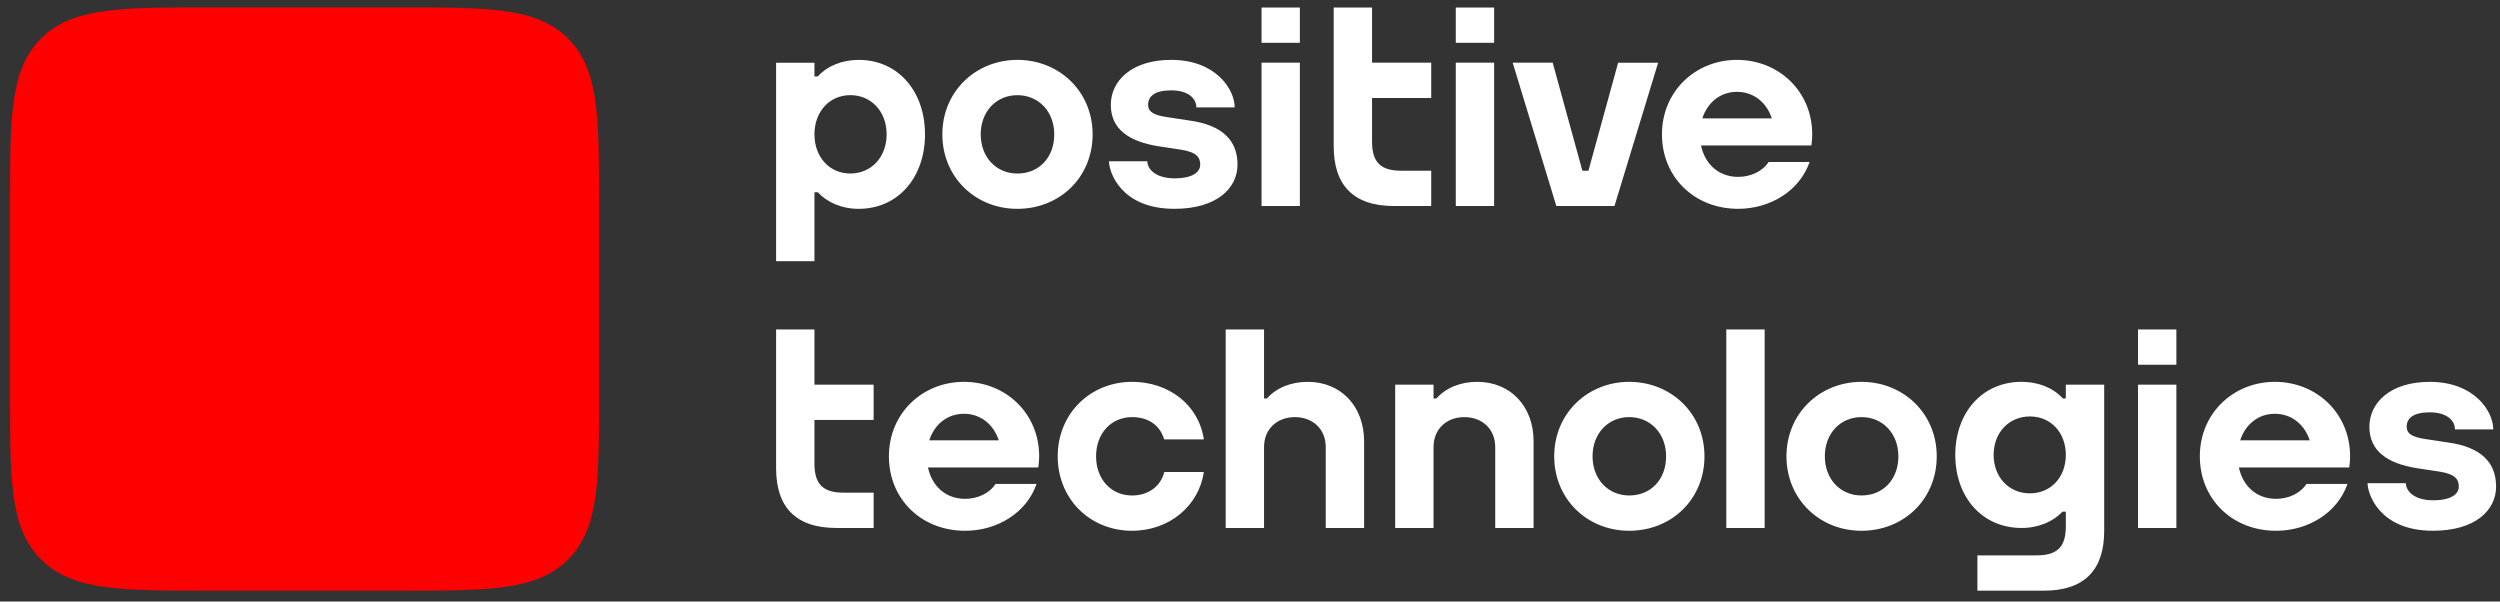 <?xml version="1.0" encoding="UTF-8"?> <svg xmlns="http://www.w3.org/2000/svg" width="133" height="32" viewBox="0 0 133 32" fill="none"><rect x="0" y="0" width="133" height="32" fill="#333333" stroke="none"/><path fill-rule="evenodd" clip-rule="evenodd" d="M31.869 10.735C31.869 6.203 31.869 3.686 30.209 2.038C28.547 0.396 26.003 0.396 21.423 0.396H10.983C6.406 0.396 3.859 0.396 2.197 2.038C0.534 3.689 0.534 6.206 0.534 10.738V21.077C0.534 25.611 0.534 28.132 2.197 29.774C3.857 31.422 6.403 31.422 10.98 31.422H21.426C26.003 31.422 28.547 31.422 30.209 29.777C31.869 28.129 31.869 25.611 31.869 21.08V10.74V10.735Z" fill="#FF0000"></path><path fill-rule="evenodd" clip-rule="evenodd" d="M132.792 25.887C132.792 27.143 131.688 28.236 129.437 28.236C126.569 28.236 125.954 26.261 125.954 25.706H127.992C127.992 26.112 128.424 26.615 129.437 26.615C130.451 26.615 130.808 26.257 130.808 25.887C130.808 25.518 130.639 25.226 129.793 25.092L128.574 24.907C126.989 24.653 126.051 23.976 126.051 22.706C126.051 21.435 127.151 20.314 129.265 20.314C131.616 20.314 132.641 21.86 132.641 22.844H130.603C130.603 22.34 130.134 21.936 129.265 21.936C128.396 21.936 128.035 22.242 128.035 22.706C128.035 23.064 128.318 23.252 129.028 23.357L130.311 23.551C131.897 23.79 132.792 24.527 132.792 25.887ZM106.061 24.2C106.061 23.015 106.874 22.155 107.993 22.155C109.105 22.155 109.902 23.015 109.902 24.2V24.201C109.902 25.386 109.105 26.246 107.993 26.246C106.874 26.246 106.061 25.385 106.061 24.2ZM109.902 21.197H109.741C109.736 21.191 109.731 21.185 109.726 21.18C109.215 20.624 108.421 20.313 107.55 20.313C105.452 20.313 104.021 21.952 104.021 24.201C104.021 26.448 105.452 28.088 107.55 28.088C108.487 28.088 109.253 27.722 109.726 27.221H109.902V28.007C109.902 29.117 109.421 29.546 108.349 29.546H105.198V31.424H108.735C110.906 31.424 111.943 30.306 111.943 28.246V20.463H109.902V21.197ZM81.587 23.477V28.088H79.546V23.783C79.546 22.837 78.868 22.191 77.905 22.191C76.943 22.191 76.264 22.836 76.264 23.783V28.088H74.224V20.463H76.264V21.197H76.418C76.936 20.62 77.707 20.314 78.589 20.314C80.354 20.314 81.587 21.61 81.587 23.477ZM91.839 28.088H93.879V17.527H91.839V28.088ZM121.022 22.013C121.904 22.013 122.599 22.573 122.877 23.426H119.178C119.454 22.573 120.145 22.013 121.022 22.013ZM121.022 20.314C118.817 20.314 117.031 21.984 117.031 24.275C117.031 26.553 118.757 28.237 121.086 28.237C122.813 28.237 124.365 27.262 124.885 25.747H122.704C122.377 26.251 121.743 26.538 121.086 26.538C120.053 26.538 119.318 25.863 119.11 24.868H124.985L124.981 24.862C125.007 24.671 125.025 24.477 125.025 24.275C125.025 21.984 123.239 20.314 121.022 20.314ZM113.742 28.088H115.783V20.463H113.742V28.088ZM113.742 19.404H115.783V17.527H113.742V19.404ZM99.031 26.359C97.9 26.359 97.081 25.483 97.081 24.275C97.081 23.068 97.9 22.19 99.031 22.19C100.168 22.19 100.994 23.068 100.994 24.275C100.994 25.502 100.187 26.359 99.031 26.359ZM99.031 20.314C96.826 20.314 95.04 21.984 95.04 24.275C95.04 26.553 96.798 28.237 99.031 28.237C101.276 28.237 103.034 26.567 103.034 24.275C103.034 21.984 101.248 20.314 99.031 20.314ZM86.674 26.359C85.544 26.359 84.724 25.483 84.724 24.275C84.724 23.068 85.544 22.19 86.674 22.19C87.811 22.19 88.637 23.068 88.637 24.275C88.637 25.502 87.83 26.359 86.674 26.359ZM86.674 20.314C84.47 20.314 82.684 21.984 82.684 24.275C82.684 26.553 84.442 28.237 86.674 28.237C88.92 28.237 90.678 26.567 90.678 24.275C90.678 21.984 88.892 20.314 86.674 20.314ZM43.329 20.463H46.477V22.34H43.329V24.671C43.329 25.781 43.81 26.21 44.883 26.21H46.477V28.088H44.497C42.325 28.088 41.289 26.969 41.289 24.91V17.527H43.329V20.463ZM61.941 25.109H64.046C63.776 26.937 62.18 28.237 60.228 28.237C57.996 28.237 56.27 26.553 56.27 24.275C56.27 21.984 58.024 20.314 60.228 20.314C62.156 20.314 63.77 21.515 64.045 23.377H61.934C61.703 22.599 61.069 22.191 60.228 22.191C59.099 22.191 58.311 23.068 58.311 24.275C58.311 25.483 59.099 26.36 60.228 26.36C61.087 26.36 61.746 25.879 61.941 25.109ZM72.57 23.477V28.088H70.529V23.783C70.529 22.837 69.851 22.191 68.888 22.191C67.925 22.191 67.247 22.836 67.247 23.783V28.088H65.207V17.527H67.247V21.197H67.4C67.919 20.62 68.69 20.314 69.572 20.314C71.336 20.314 72.57 21.61 72.57 23.477ZM51.28 22.013C52.163 22.013 52.858 22.573 53.135 23.426H49.437C49.712 22.573 50.403 22.013 51.28 22.013ZM51.28 20.314C49.076 20.314 47.29 21.984 47.29 24.275C47.29 26.553 49.016 28.237 51.345 28.237C53.072 28.237 54.623 27.262 55.144 25.747H52.963C52.636 26.251 52.002 26.538 51.345 26.538C50.312 26.538 49.577 25.863 49.369 24.868H55.243L55.239 24.862C55.265 24.671 55.284 24.477 55.284 24.275C55.284 21.984 53.498 20.314 51.28 20.314Z" fill="white"></path><path fill-rule="evenodd" clip-rule="evenodd" d="M65.835 8.759C65.835 10.015 64.732 11.109 62.481 11.109C59.612 11.109 58.998 9.133 58.998 8.578H61.036C61.036 8.984 61.467 9.487 62.481 9.487C63.495 9.487 63.852 9.129 63.852 8.759C63.852 8.39 63.682 8.098 62.837 7.964L61.618 7.779C60.032 7.525 59.095 6.848 59.095 5.578C59.095 4.307 60.194 3.185 62.309 3.185C64.66 3.185 65.684 4.731 65.684 5.715H63.647C63.647 5.212 63.178 4.807 62.309 4.807C61.44 4.807 61.079 5.113 61.079 5.577C61.079 5.936 61.362 6.124 62.071 6.228L63.355 6.423C64.941 6.662 65.836 7.399 65.836 8.759L65.835 8.759ZM72.993 3.335H76.141V5.212H72.993V7.543C72.993 8.653 73.474 9.082 74.547 9.082H76.141V10.96H74.161C71.99 10.96 70.953 9.841 70.953 7.782V0.399H72.993V3.335ZM45.237 9.231C44.126 9.231 43.329 8.355 43.329 7.147C43.329 5.94 44.126 5.062 45.237 5.062C46.358 5.062 47.169 5.94 47.169 7.147C47.169 8.355 46.357 9.231 45.237 9.231ZM45.682 3.186C44.811 3.186 44.016 3.502 43.505 4.068H43.329V3.336H41.289V13.896H43.329V10.227H43.505C43.977 10.737 44.745 11.11 45.682 11.11C47.779 11.11 49.21 9.44 49.21 7.148C49.21 4.856 47.779 3.186 45.682 3.186ZM92.406 4.885C93.29 4.885 93.984 5.445 94.261 6.298H90.564C90.839 5.445 91.529 4.885 92.406 4.885ZM92.406 3.186C90.202 3.186 88.416 4.856 88.416 7.147C88.416 9.425 90.143 11.109 92.471 11.109C94.198 11.109 95.75 10.134 96.27 8.619H94.09C93.762 9.123 93.129 9.41 92.471 9.41C91.438 9.41 90.704 8.735 90.495 7.74H96.37L96.366 7.734C96.392 7.543 96.41 7.349 96.41 7.147C96.41 4.856 94.624 3.186 92.406 3.186ZM77.448 10.96H79.487V3.335H77.448V10.96ZM77.448 2.276H79.487V0.399H77.448V2.276ZM67.113 10.96H69.153V3.335H67.114V10.96L67.113 10.96ZM67.113 2.277H69.153V0.399H67.114V2.276L67.113 2.277ZM54.124 9.232C52.994 9.232 52.174 8.356 52.174 7.147C52.174 5.94 52.994 5.063 54.123 5.063C55.261 5.063 56.086 5.94 56.086 7.147C56.086 8.375 55.28 9.232 54.124 9.232ZM54.124 3.186C51.919 3.186 50.133 4.856 50.133 7.148C50.133 9.426 51.891 11.11 54.123 11.11C56.369 11.11 58.127 9.44 58.127 7.148C58.127 4.856 56.342 3.185 54.123 3.185L54.124 3.186ZM86.085 3.336H88.213L85.89 10.96H82.797L80.475 3.335H82.603L84.182 9.082H84.505L86.085 3.336Z" fill="white"></path></svg> 